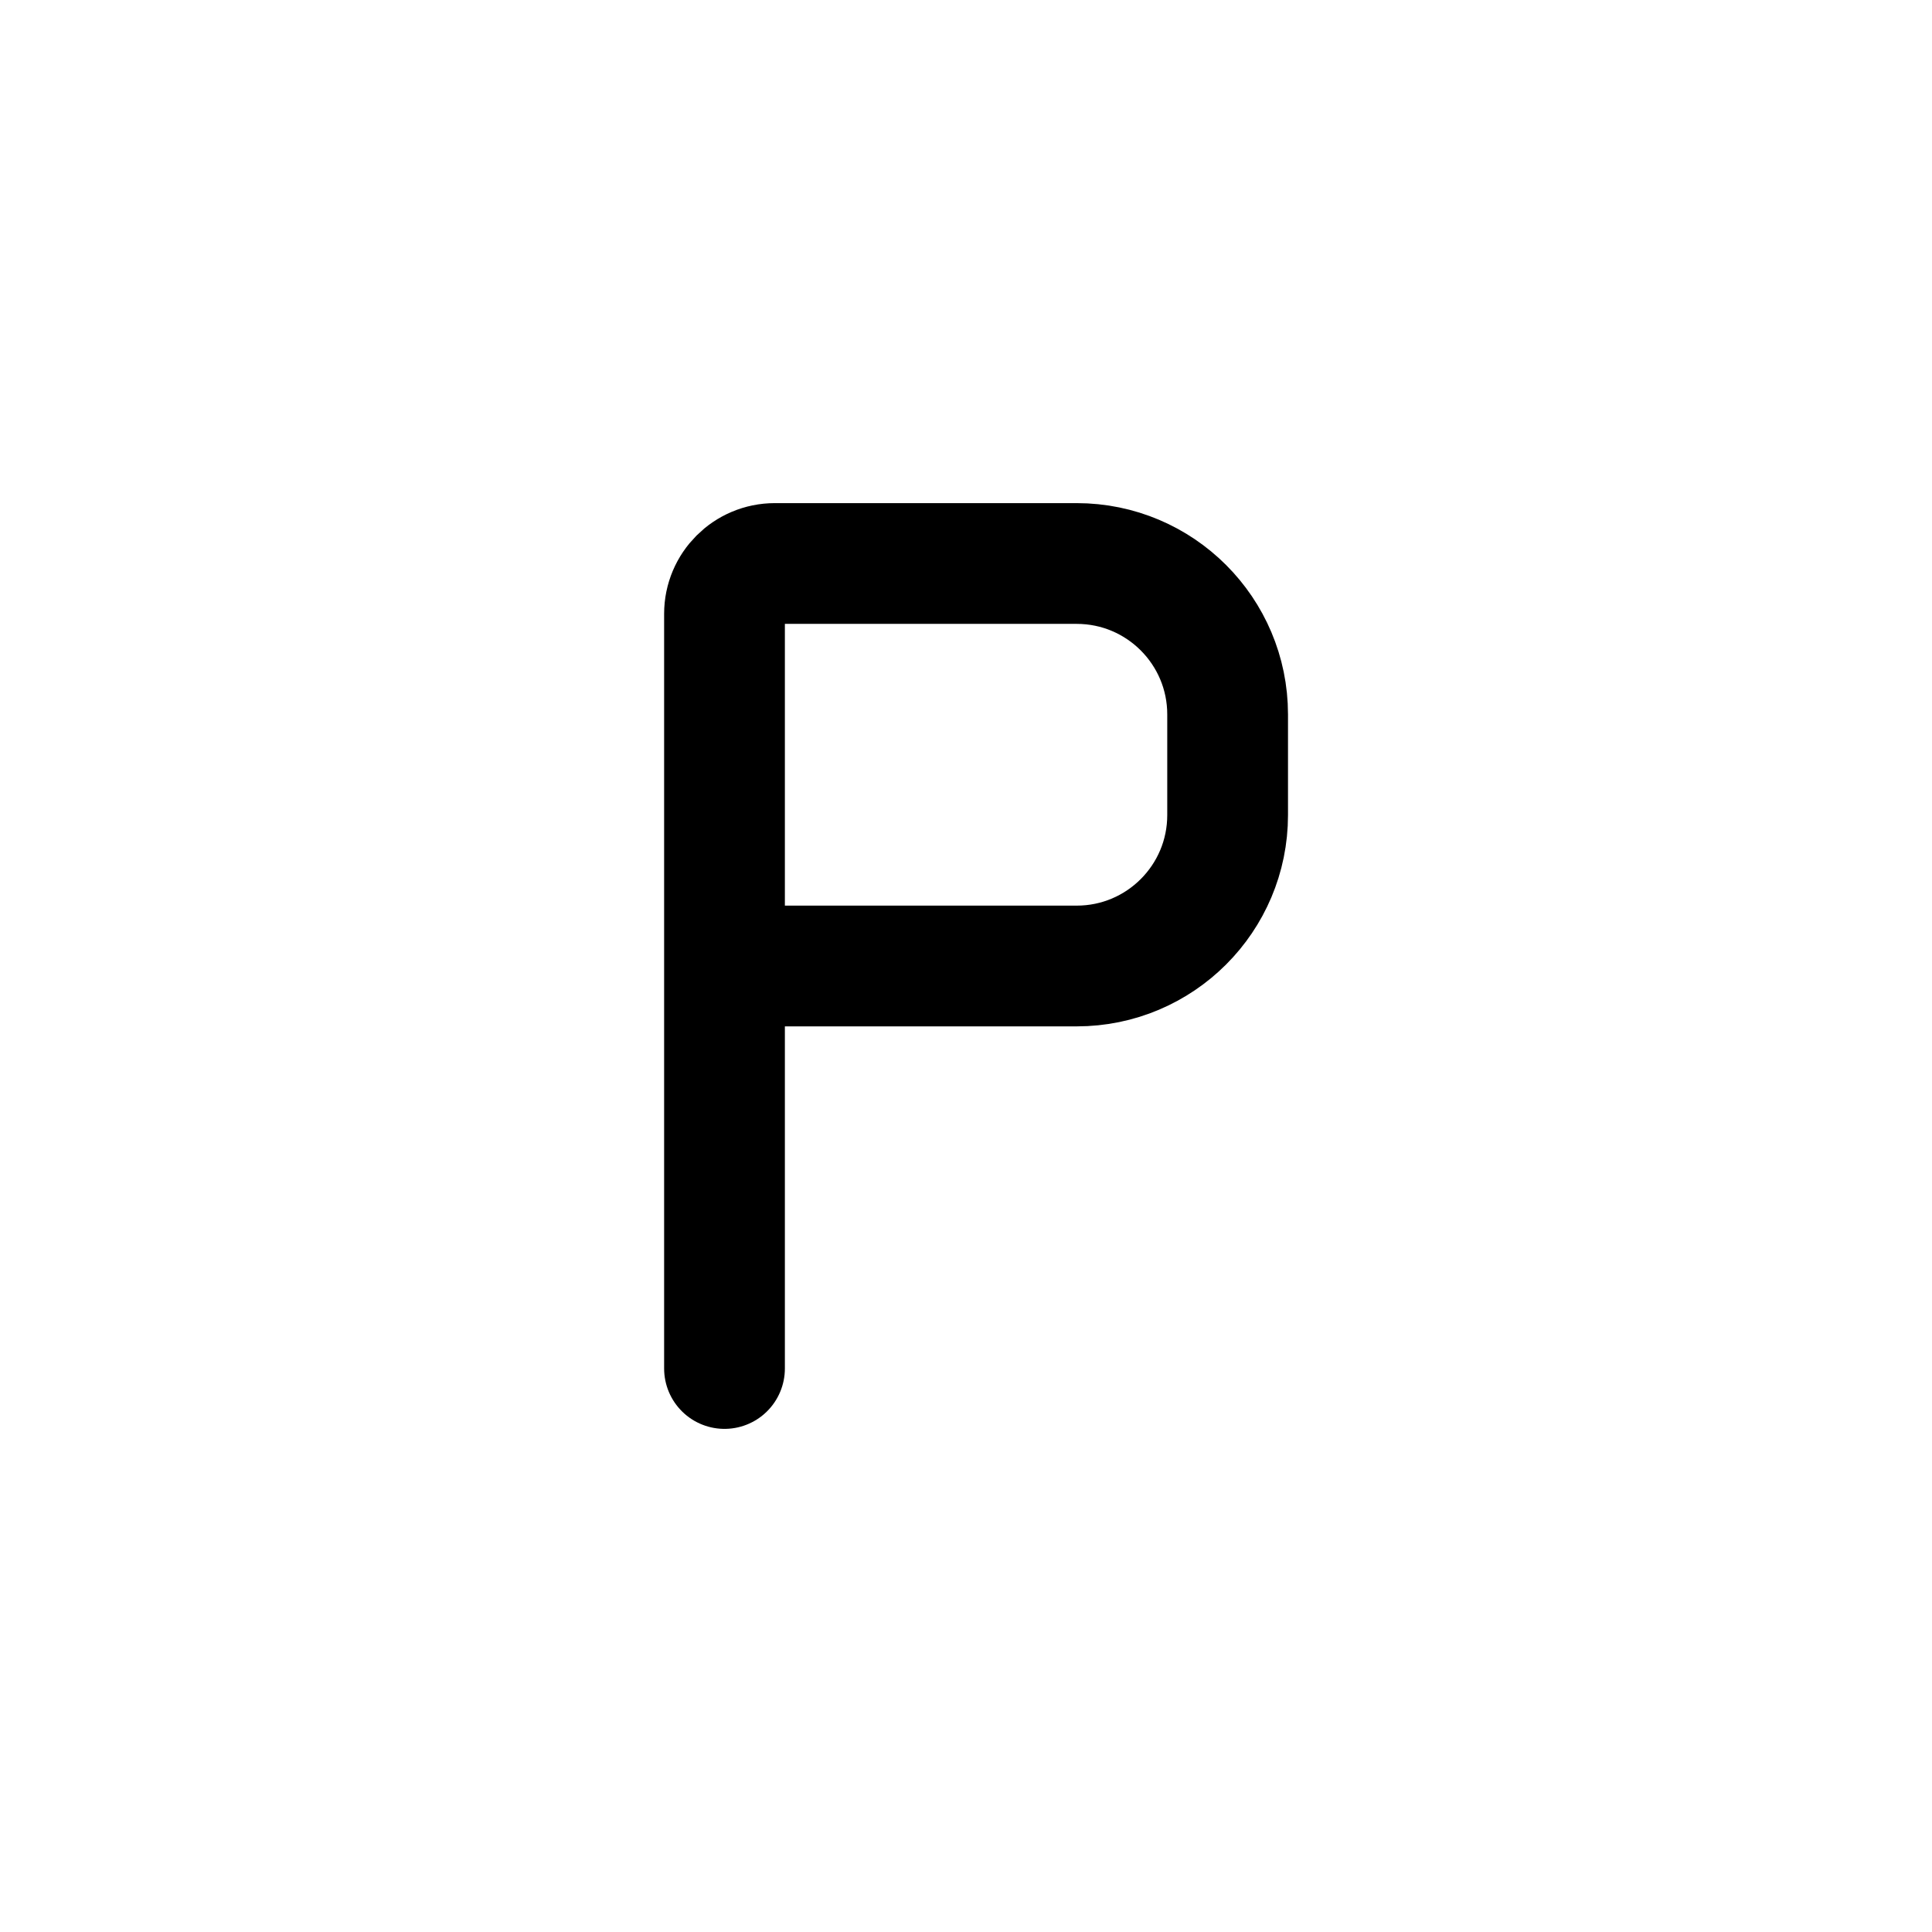 <svg width="24" height="24" fill="none" viewBox="0 0 24 24" stroke-width="1.5" stroke="currentColor" stroke-linecap="round" stroke-linejoin="round" xmlns="http://www.w3.org/2000/svg"><path d="M9 12V7.625C9 7.28 9.28 7 9.625 7h3.75c1.036 0 1.875.84 1.875 1.875v1.25c0 1.036-.84 1.875-1.875 1.875zm0 0v5"/></svg>
